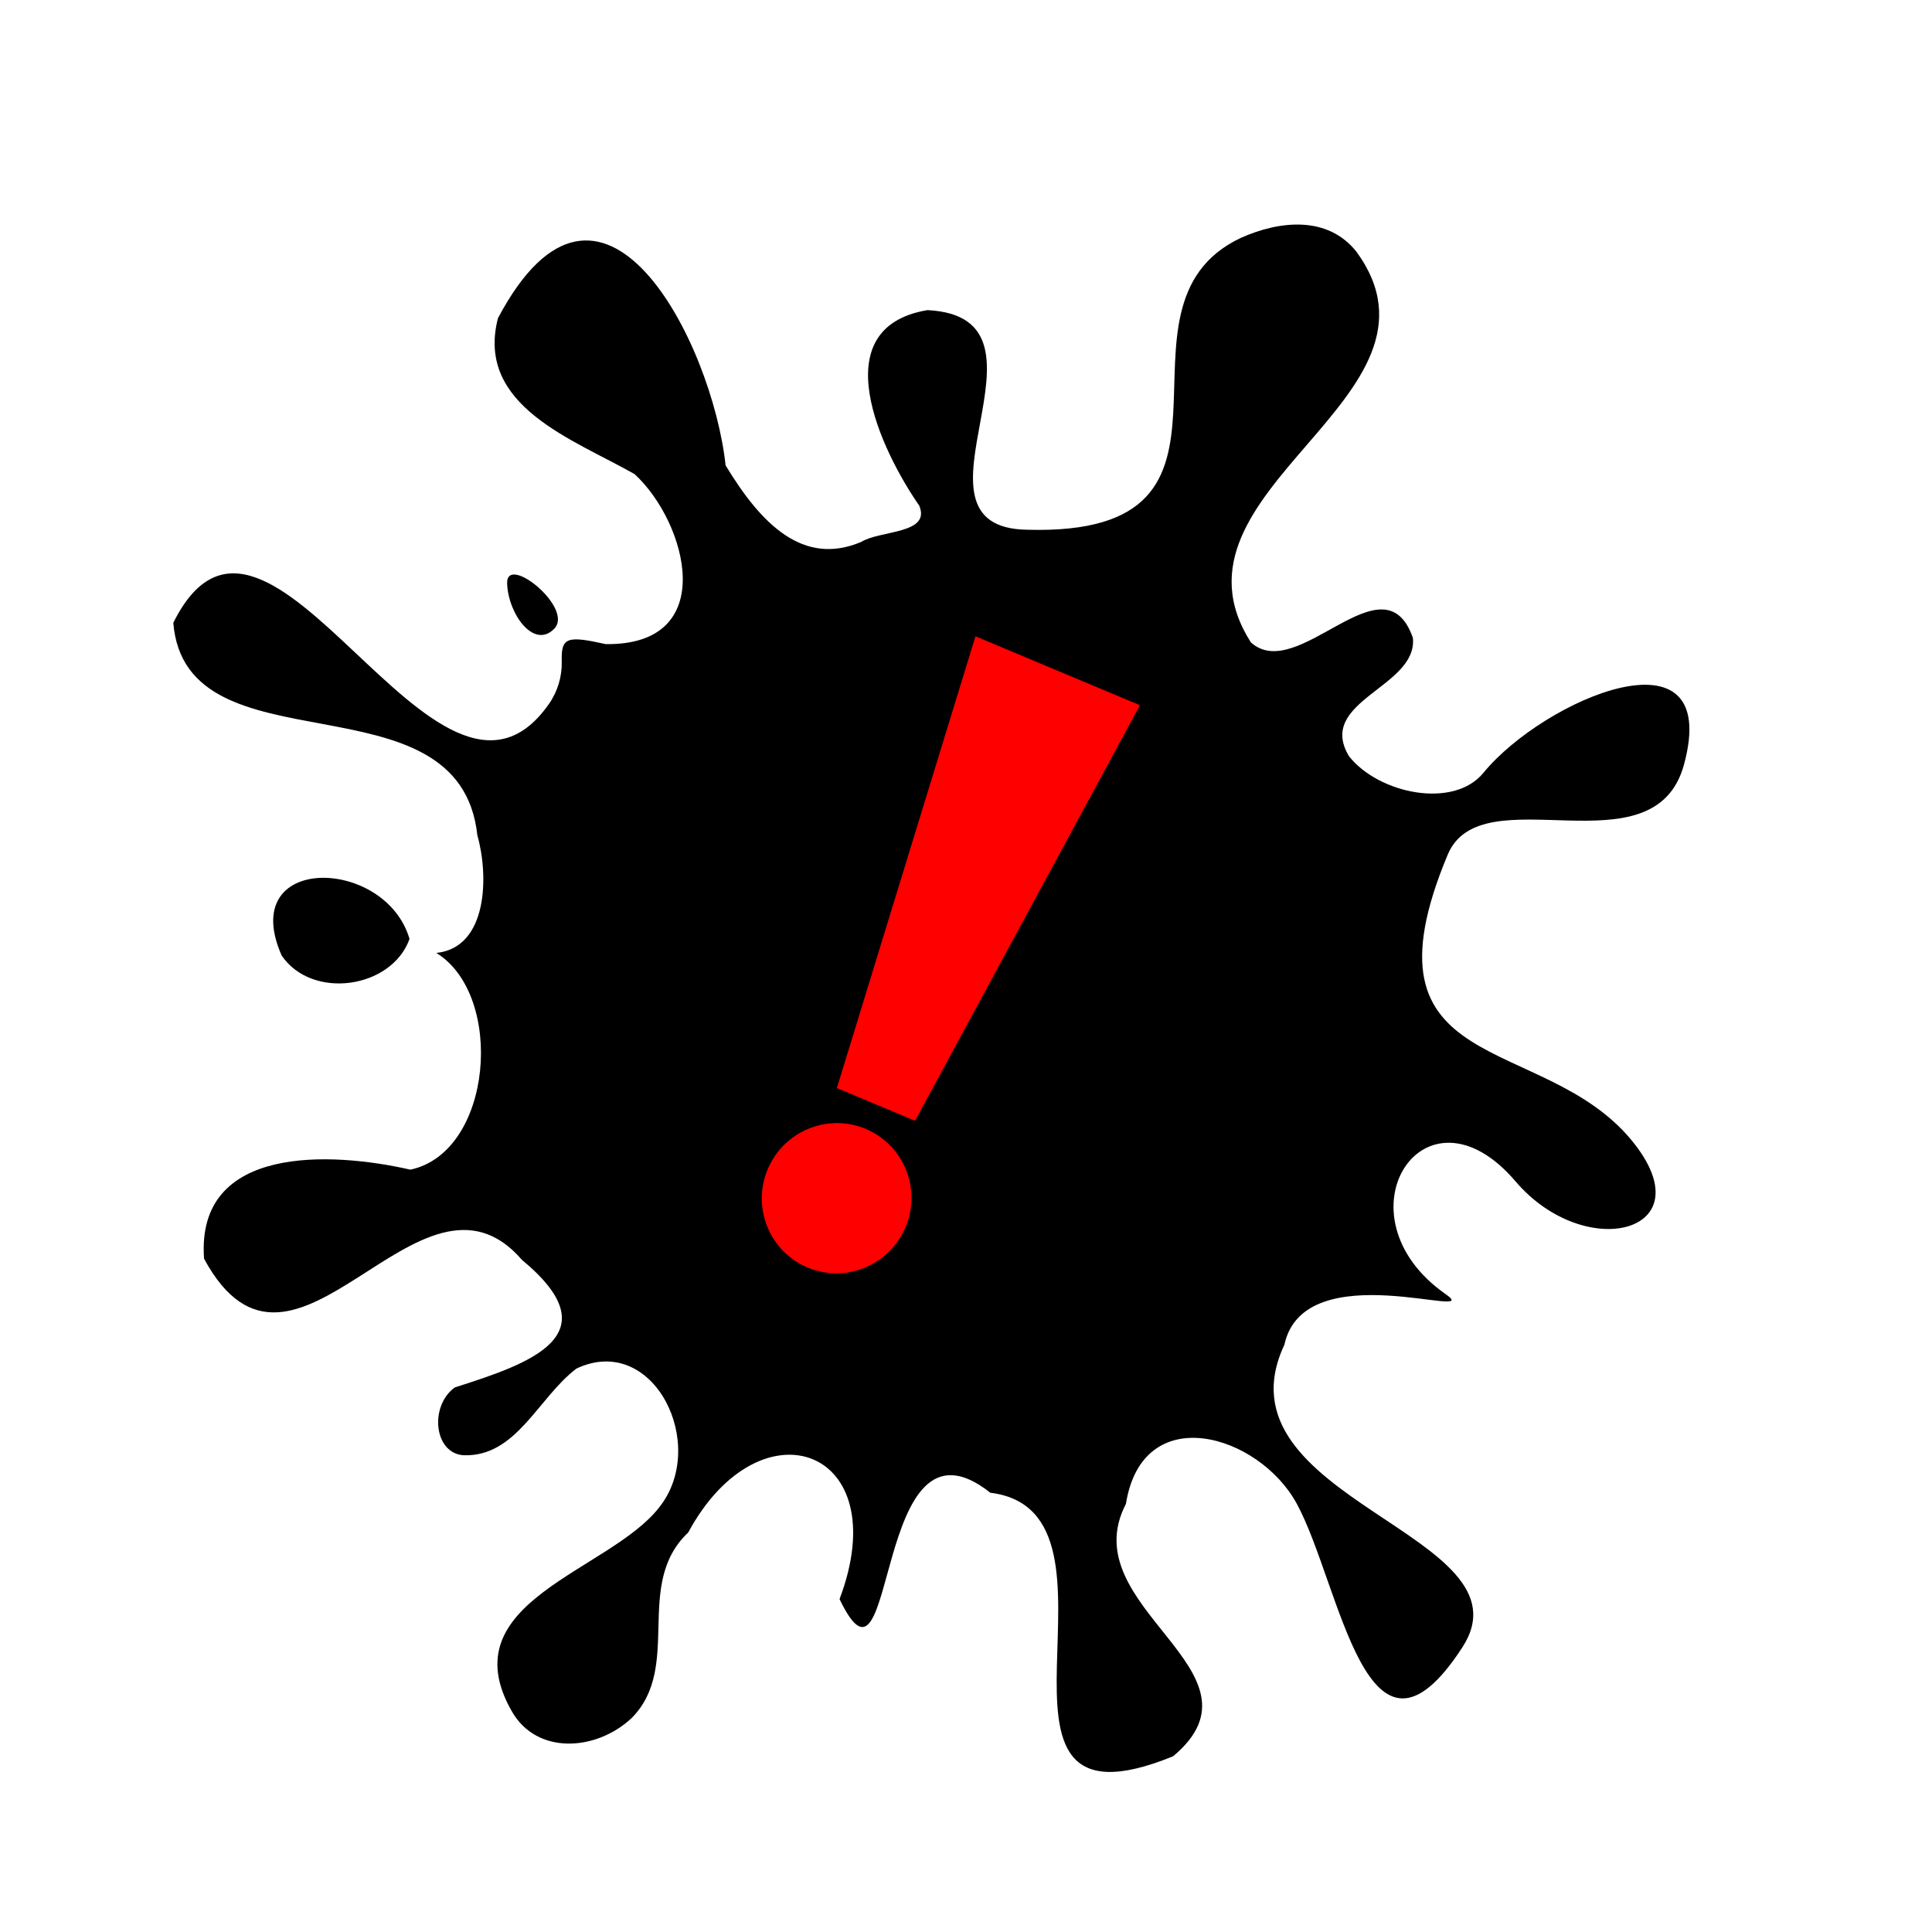 <svg xmlns="http://www.w3.org/2000/svg" xmlns:xlink="http://www.w3.org/1999/xlink" width="500" zoomAndPan="magnify" viewBox="0 0 375 375" height="500" preserveAspectRatio="xMidYMid meet" version="1.2"><defs><clipPath id="667347b537"><path d="M 33 43 L 328 43 L 328 344 L 33 344 Z M 33 43 "/></clipPath><clipPath id="3cb408b422"><path d="M 18.75 33.555 L 322.816 3.527 L 356.207 341.641 L 52.141 371.668 Z M 18.75 33.555 "/></clipPath><clipPath id="b8114077e9"><path d="M 18.75 33.555 L 322.816 3.527 L 356.207 341.641 L 52.141 371.668 Z M 18.75 33.555 "/></clipPath><clipPath id="52b69f4ee8"><path d="M 18.75 33.555 L 322.816 3.527 L 356.207 341.641 L 52.141 371.668 Z M 18.75 33.555 "/></clipPath><clipPath id="311574db55"><path d="M 53 170 L 80 170 L 80 191 L 53 191 Z M 53 170 "/></clipPath><clipPath id="fb586a424b"><path d="M 18.75 33.555 L 322.816 3.527 L 356.207 341.641 L 52.141 371.668 Z M 18.75 33.555 "/></clipPath><clipPath id="79f8b155a5"><path d="M 18.75 33.555 L 322.816 3.527 L 356.207 341.641 L 52.141 371.668 Z M 18.75 33.555 "/></clipPath><clipPath id="b0009a2967"><path d="M 18.75 33.555 L 322.816 3.527 L 356.207 341.641 L 52.141 371.668 Z M 18.75 33.555 "/></clipPath><clipPath id="e94268cdc5"><path d="M 98 111 L 109 111 L 109 124 L 98 124 Z M 98 111 "/></clipPath><clipPath id="0f591695bf"><path d="M 18.75 33.555 L 322.816 3.527 L 356.207 341.641 L 52.141 371.668 Z M 18.75 33.555 "/></clipPath><clipPath id="8140c0af9e"><path d="M 18.75 33.555 L 322.816 3.527 L 356.207 341.641 L 52.141 371.668 Z M 18.75 33.555 "/></clipPath><clipPath id="32905323ac"><path d="M 18.75 33.555 L 322.816 3.527 L 356.207 341.641 L 52.141 371.668 Z M 18.75 33.555 "/></clipPath><clipPath id="96fb704374"><path d="M 162 123 L 222 123 L 222 218 L 162 218 Z M 162 123 "/></clipPath><clipPath id="7295911a80"><path d="M 189.305 123.492 L 221.289 136.895 L 172.742 252.727 L 140.762 239.324 Z M 189.305 123.492 "/></clipPath><clipPath id="9b19a17ccf"><path d="M 189.305 123.492 L 221.289 136.895 L 172.742 252.727 L 140.762 239.324 Z M 189.305 123.492 "/></clipPath><clipPath id="4657fbbc04"><path d="M 189.305 123.492 L 221.289 136.895 L 172.742 252.727 L 140.762 239.324 Z M 189.305 123.492 "/></clipPath><clipPath id="78a5271802"><path d="M 189.336 123.504 L 221.266 136.887 L 185.922 221.211 L 153.992 207.828 Z M 189.336 123.504 "/></clipPath><clipPath id="26fcc43445"><path d="M 147 217 L 177 217 L 177 248 L 147 248 Z M 147 217 "/></clipPath><clipPath id="021a7c2de2"><path d="M 189.305 123.492 L 221.289 136.895 L 172.742 252.727 L 140.762 239.324 Z M 189.305 123.492 "/></clipPath><clipPath id="df0dd3522f"><path d="M 189.305 123.492 L 221.289 136.895 L 172.742 252.727 L 140.762 239.324 Z M 189.305 123.492 "/></clipPath><clipPath id="b22c174c89"><path d="M 189.305 123.492 L 221.289 136.895 L 172.742 252.727 L 140.762 239.324 Z M 189.305 123.492 "/></clipPath></defs><g id="9f10173177"><g clip-rule="nonzero" clip-path="url(#667347b537)"><g clip-rule="nonzero" clip-path="url(#3cb408b422)"><g clip-rule="nonzero" clip-path="url(#b8114077e9)"><g clip-rule="nonzero" clip-path="url(#52b69f4ee8)"><path style=" stroke:none;fill-rule:nonzero;fill:#000000;fill-opacity:1;" d="M 84.695 184.965 C 94.773 183.91 94.852 169.812 92.656 162.141 C 89.215 130.047 36.043 150.418 33.637 120.887 C 51.977 83.965 84.801 167.664 106.543 136.645 C 108.246 134.215 109.117 131.289 109.035 128.324 C 108.906 123.703 110.047 123.344 117.559 125.02 C 139.781 125.332 133.367 101.406 123.184 92.035 C 111.359 85.281 92.246 78.855 96.652 61.758 C 116.742 23.875 138.262 66.426 140.84 90.336 C 147.723 101.707 155.879 109.969 167.152 105.188 C 170.895 102.883 180.746 103.688 178.422 98.141 C 171 87.445 159.625 63.625 180.008 60.195 C 207.848 61.574 173.07 102.496 199.453 102.824 C 248.109 104.172 212.414 59.648 240.809 46.188 C 248.469 42.766 257.707 41.855 263.285 48.859 C 284.02 77.281 223.871 94.969 242.789 124.68 C 251.891 132.938 268.559 107.676 274.238 123.797 C 275.254 133.398 255.336 136.008 261.852 146.801 C 267.594 154.055 282.117 157.102 287.934 150.004 C 299.645 135.715 334.344 120.793 326.867 148.387 C 321.078 169.734 287.57 150.188 281 165.891 C 262.746 209.543 299.426 200.258 316.746 221.395 C 331.34 239.203 307.785 245.277 294.168 229.309 C 276.441 208.523 258.781 235.945 280.602 251.195 C 288.5 256.715 253.172 243.125 249.297 261.016 C 235.156 291.176 298.148 297.758 283.824 319.781 C 265.258 348.324 260.215 307.5 251.691 291.848 C 244.367 278.402 221.781 271.57 218.539 291.91 C 208.004 312.109 247.449 324.344 227.715 340.883 C 184.43 358.605 222.633 293.484 192.219 289.738 C 169.137 271.422 174.297 334.07 162.957 310.383 C 174.02 281.102 147.613 271.508 133.582 297.453 C 122.887 307.582 132.543 323.441 122.598 333.48 C 115.684 339.941 104.203 340.633 99.375 332.219 C 87.055 310.789 118.371 305.027 127.988 292.531 C 137.586 280.43 126.871 258.582 111.898 265.633 C 104.457 271.258 100.266 282.785 90.02 282.465 C 84.211 282.148 83.301 272.902 88.273 269.301 C 102.77 264.68 119.027 259.203 101.316 244.547 C 81.449 221.535 57.074 276.555 39.609 244.32 C 37.973 222.109 64.41 223.543 79.656 227.031 C 95.66 223.629 98.039 193.191 84.695 184.965 Z M 84.695 184.965 "/></g></g></g></g><g clip-rule="nonzero" clip-path="url(#311574db55)"><g clip-rule="nonzero" clip-path="url(#fb586a424b)"><g clip-rule="nonzero" clip-path="url(#79f8b155a5)"><g clip-rule="nonzero" clip-path="url(#b0009a2967)"><path style=" stroke:none;fill-rule:nonzero;fill:#000000;fill-opacity:1;" d="M 79.488 182.25 C 76.027 191.891 60.617 194.148 54.68 185.488 C 45.883 165.613 74.801 166.211 79.488 182.25 Z M 79.488 182.25 "/></g></g></g></g><g clip-rule="nonzero" clip-path="url(#e94268cdc5)"><g clip-rule="nonzero" clip-path="url(#0f591695bf)"><g clip-rule="nonzero" clip-path="url(#8140c0af9e)"><g clip-rule="nonzero" clip-path="url(#32905323ac)"><path style=" stroke:none;fill-rule:nonzero;fill:#000000;fill-opacity:1;" d="M 107.574 122.039 C 103.664 126.055 98.684 119.285 98.434 113.293 C 98.184 107.301 111.488 118.02 107.574 122.039 Z M 107.574 122.039 "/></g></g></g></g><g clip-rule="nonzero" clip-path="url(#96fb704374)"><g clip-rule="nonzero" clip-path="url(#7295911a80)"><g clip-rule="nonzero" clip-path="url(#9b19a17ccf)"><g clip-rule="nonzero" clip-path="url(#4657fbbc04)"><g clip-rule="nonzero" clip-path="url(#78a5271802)"><path style=" stroke:none;fill-rule:nonzero;fill:#ff0000;fill-opacity:1;" d="M 169.234 214.039 L 177.609 217.551 L 221.266 136.887 L 189.336 123.504 L 162.434 211.191 L 169.234 214.039 "/></g></g></g></g></g><g clip-rule="nonzero" clip-path="url(#26fcc43445)"><g clip-rule="nonzero" clip-path="url(#021a7c2de2)"><g clip-rule="nonzero" clip-path="url(#df0dd3522f)"><g clip-rule="nonzero" clip-path="url(#b22c174c89)"><path style=" stroke:none;fill-rule:nonzero;fill:#ff0000;fill-opacity:1;" d="M 168.031 219.117 C 160.637 216.02 152.117 219.531 149.004 226.961 C 145.891 234.391 149.359 242.926 156.754 246.023 C 164.145 249.125 172.664 245.613 175.777 238.184 C 178.891 230.75 175.422 222.215 168.031 219.117 "/></g></g></g></g></g></svg>
